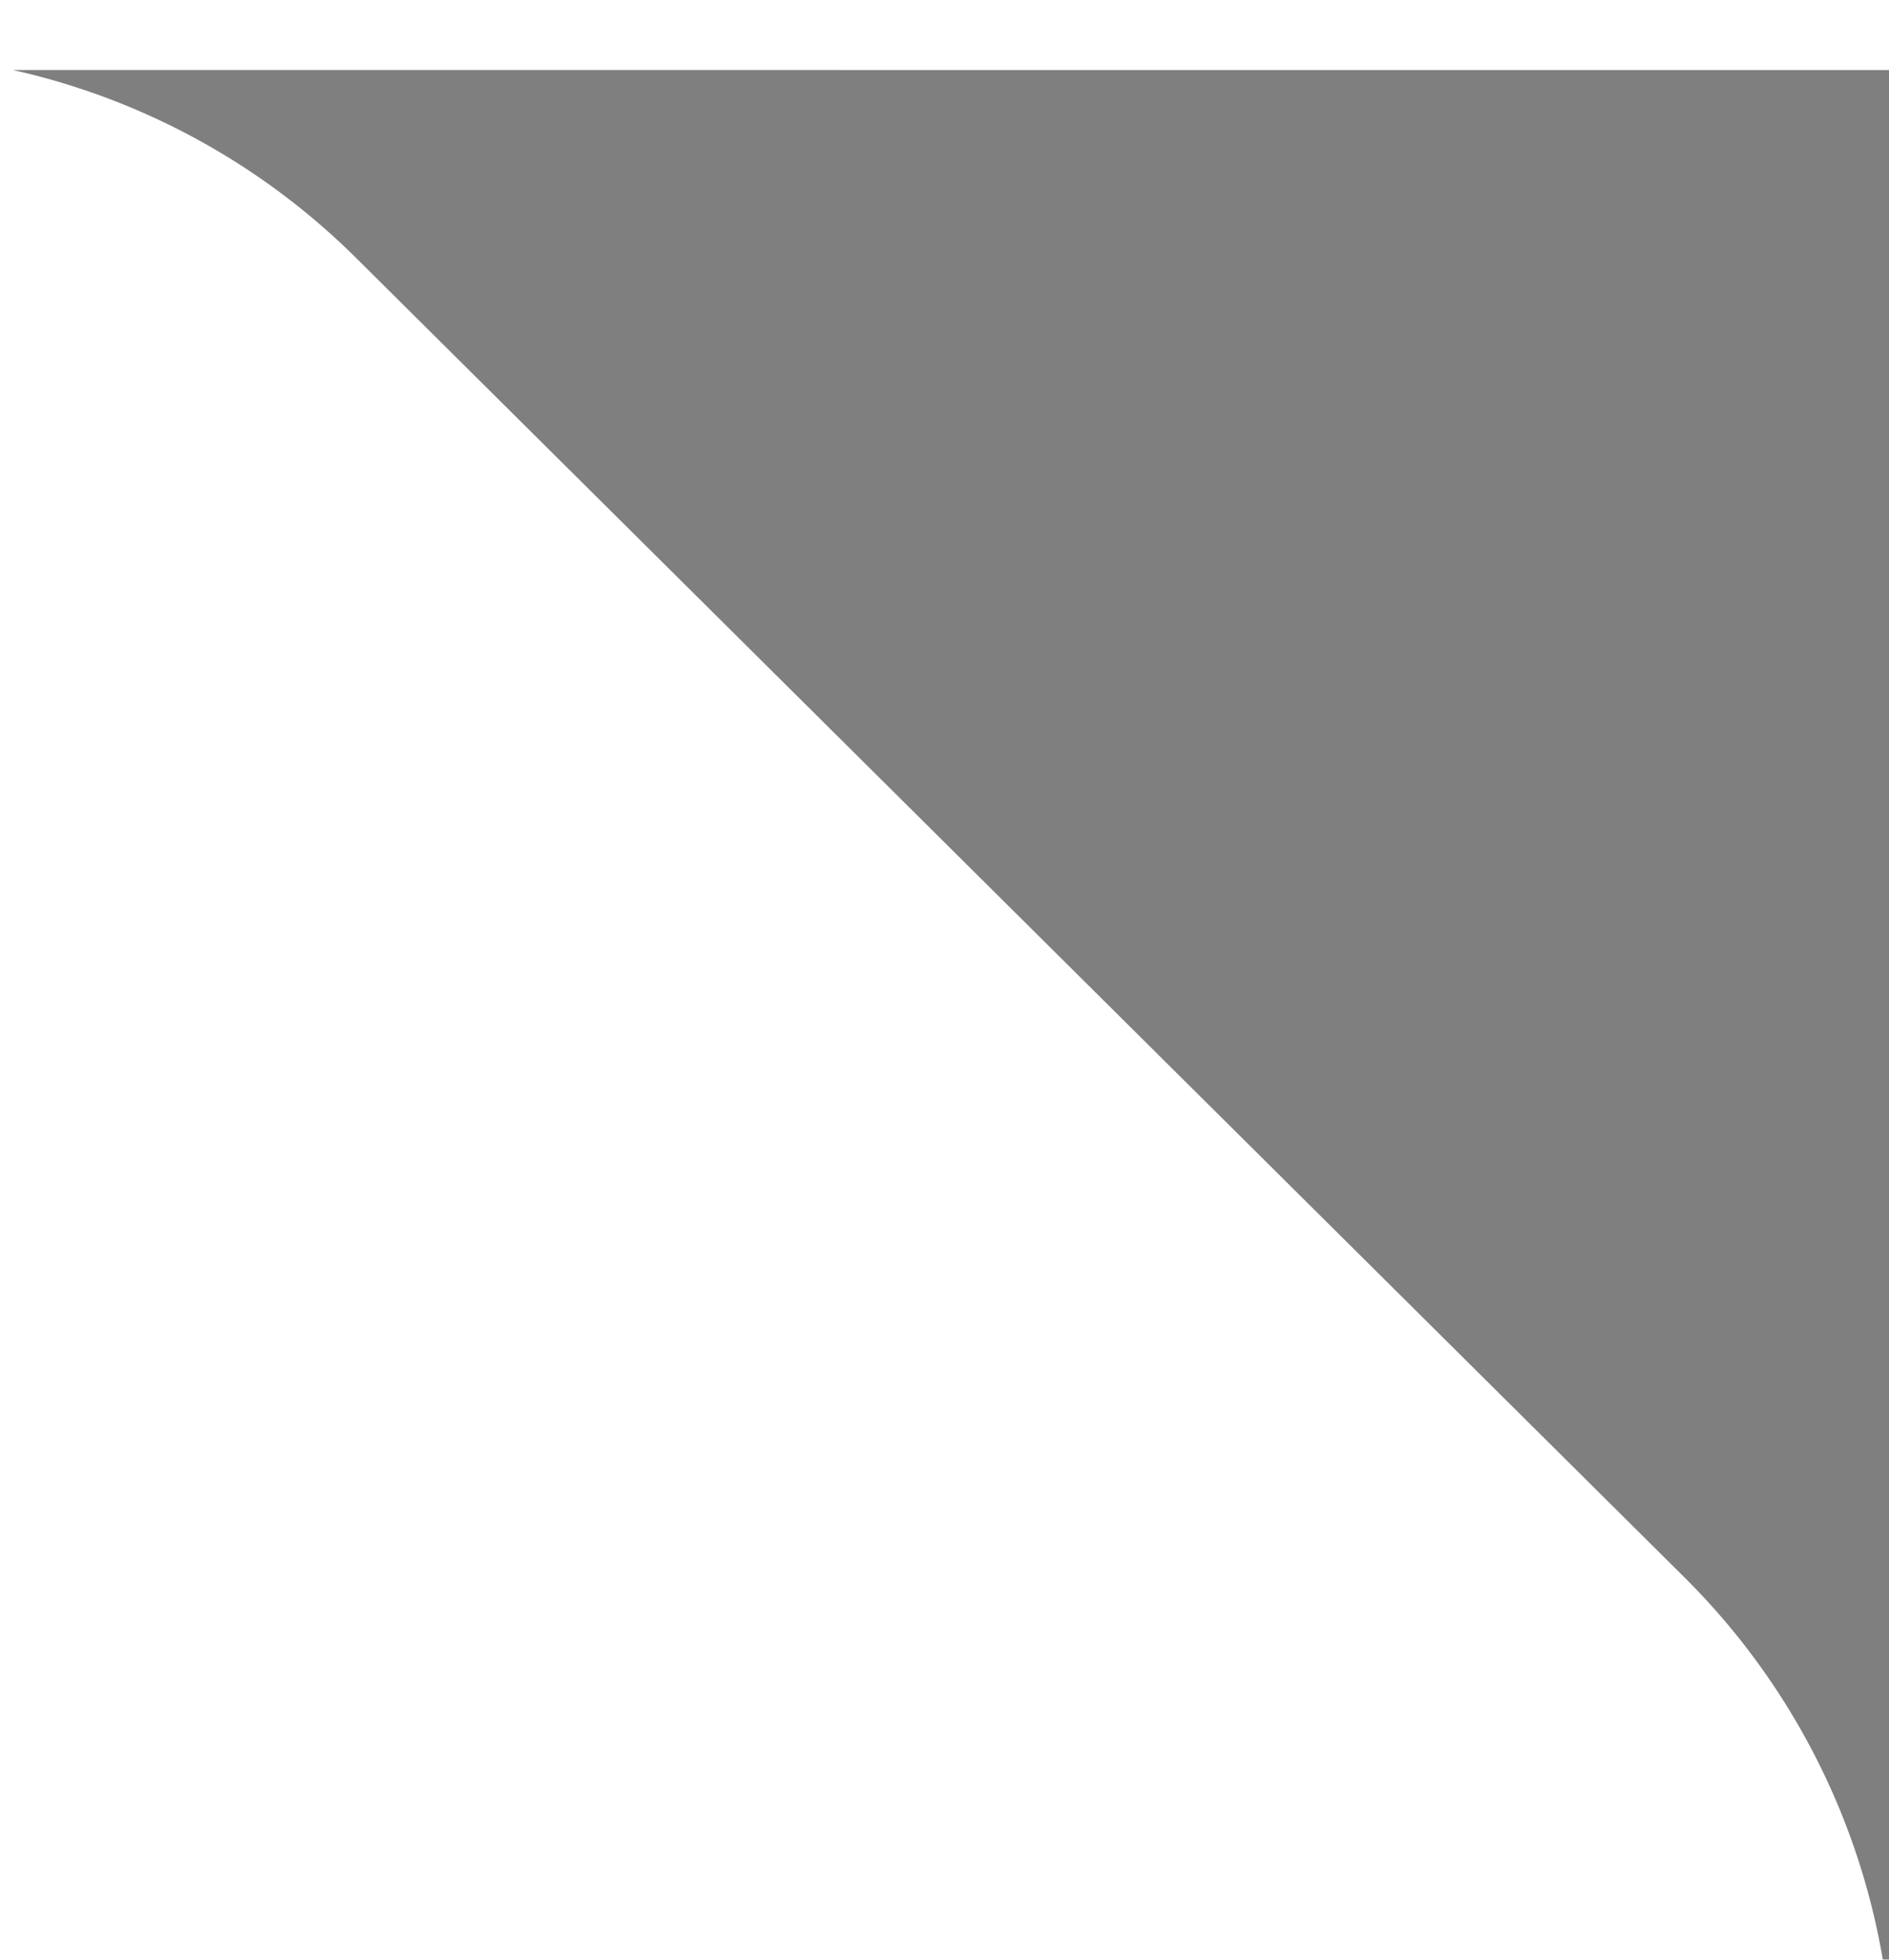 <svg xmlns="http://www.w3.org/2000/svg" width="54" height="56" viewBox="0 0 54 56"><defs><filter id="ImagePlaylistPickBg.65496126-a" width="303.1%" height="243.8%" x="-182.7%" y="-75.3%" filterUnits="objectBoundingBox"><feOffset dy="2" in="SourceAlpha" result="shadowOffsetOuter1"/><feGaussianBlur in="shadowOffsetOuter1" result="shadowBlurOuter1" stdDeviation="5"/><feColorMatrix in="shadowBlurOuter1" result="shadowMatrixOuter1" values="0 0 0 0 0.314 0 0 0 0 0.333 0 0 0 0 0.357 0 0 0 0.07 0"/><feMerge><feMergeNode in="shadowMatrixOuter1"/><feMergeNode in="SourceGraphic"/></feMerge></filter></defs><g fill-opacity=".5" fill-rule="evenodd" filter="url(#ImagePlaylistPickBg.65496126-a)" transform="translate(-108 -7)"><path d="M108.365 7a20.16 20.16 0 019.835 5.392l37.93 37.661.102.102A20.16 20.16 0 01162 62.287V7.002z"/></g></svg>